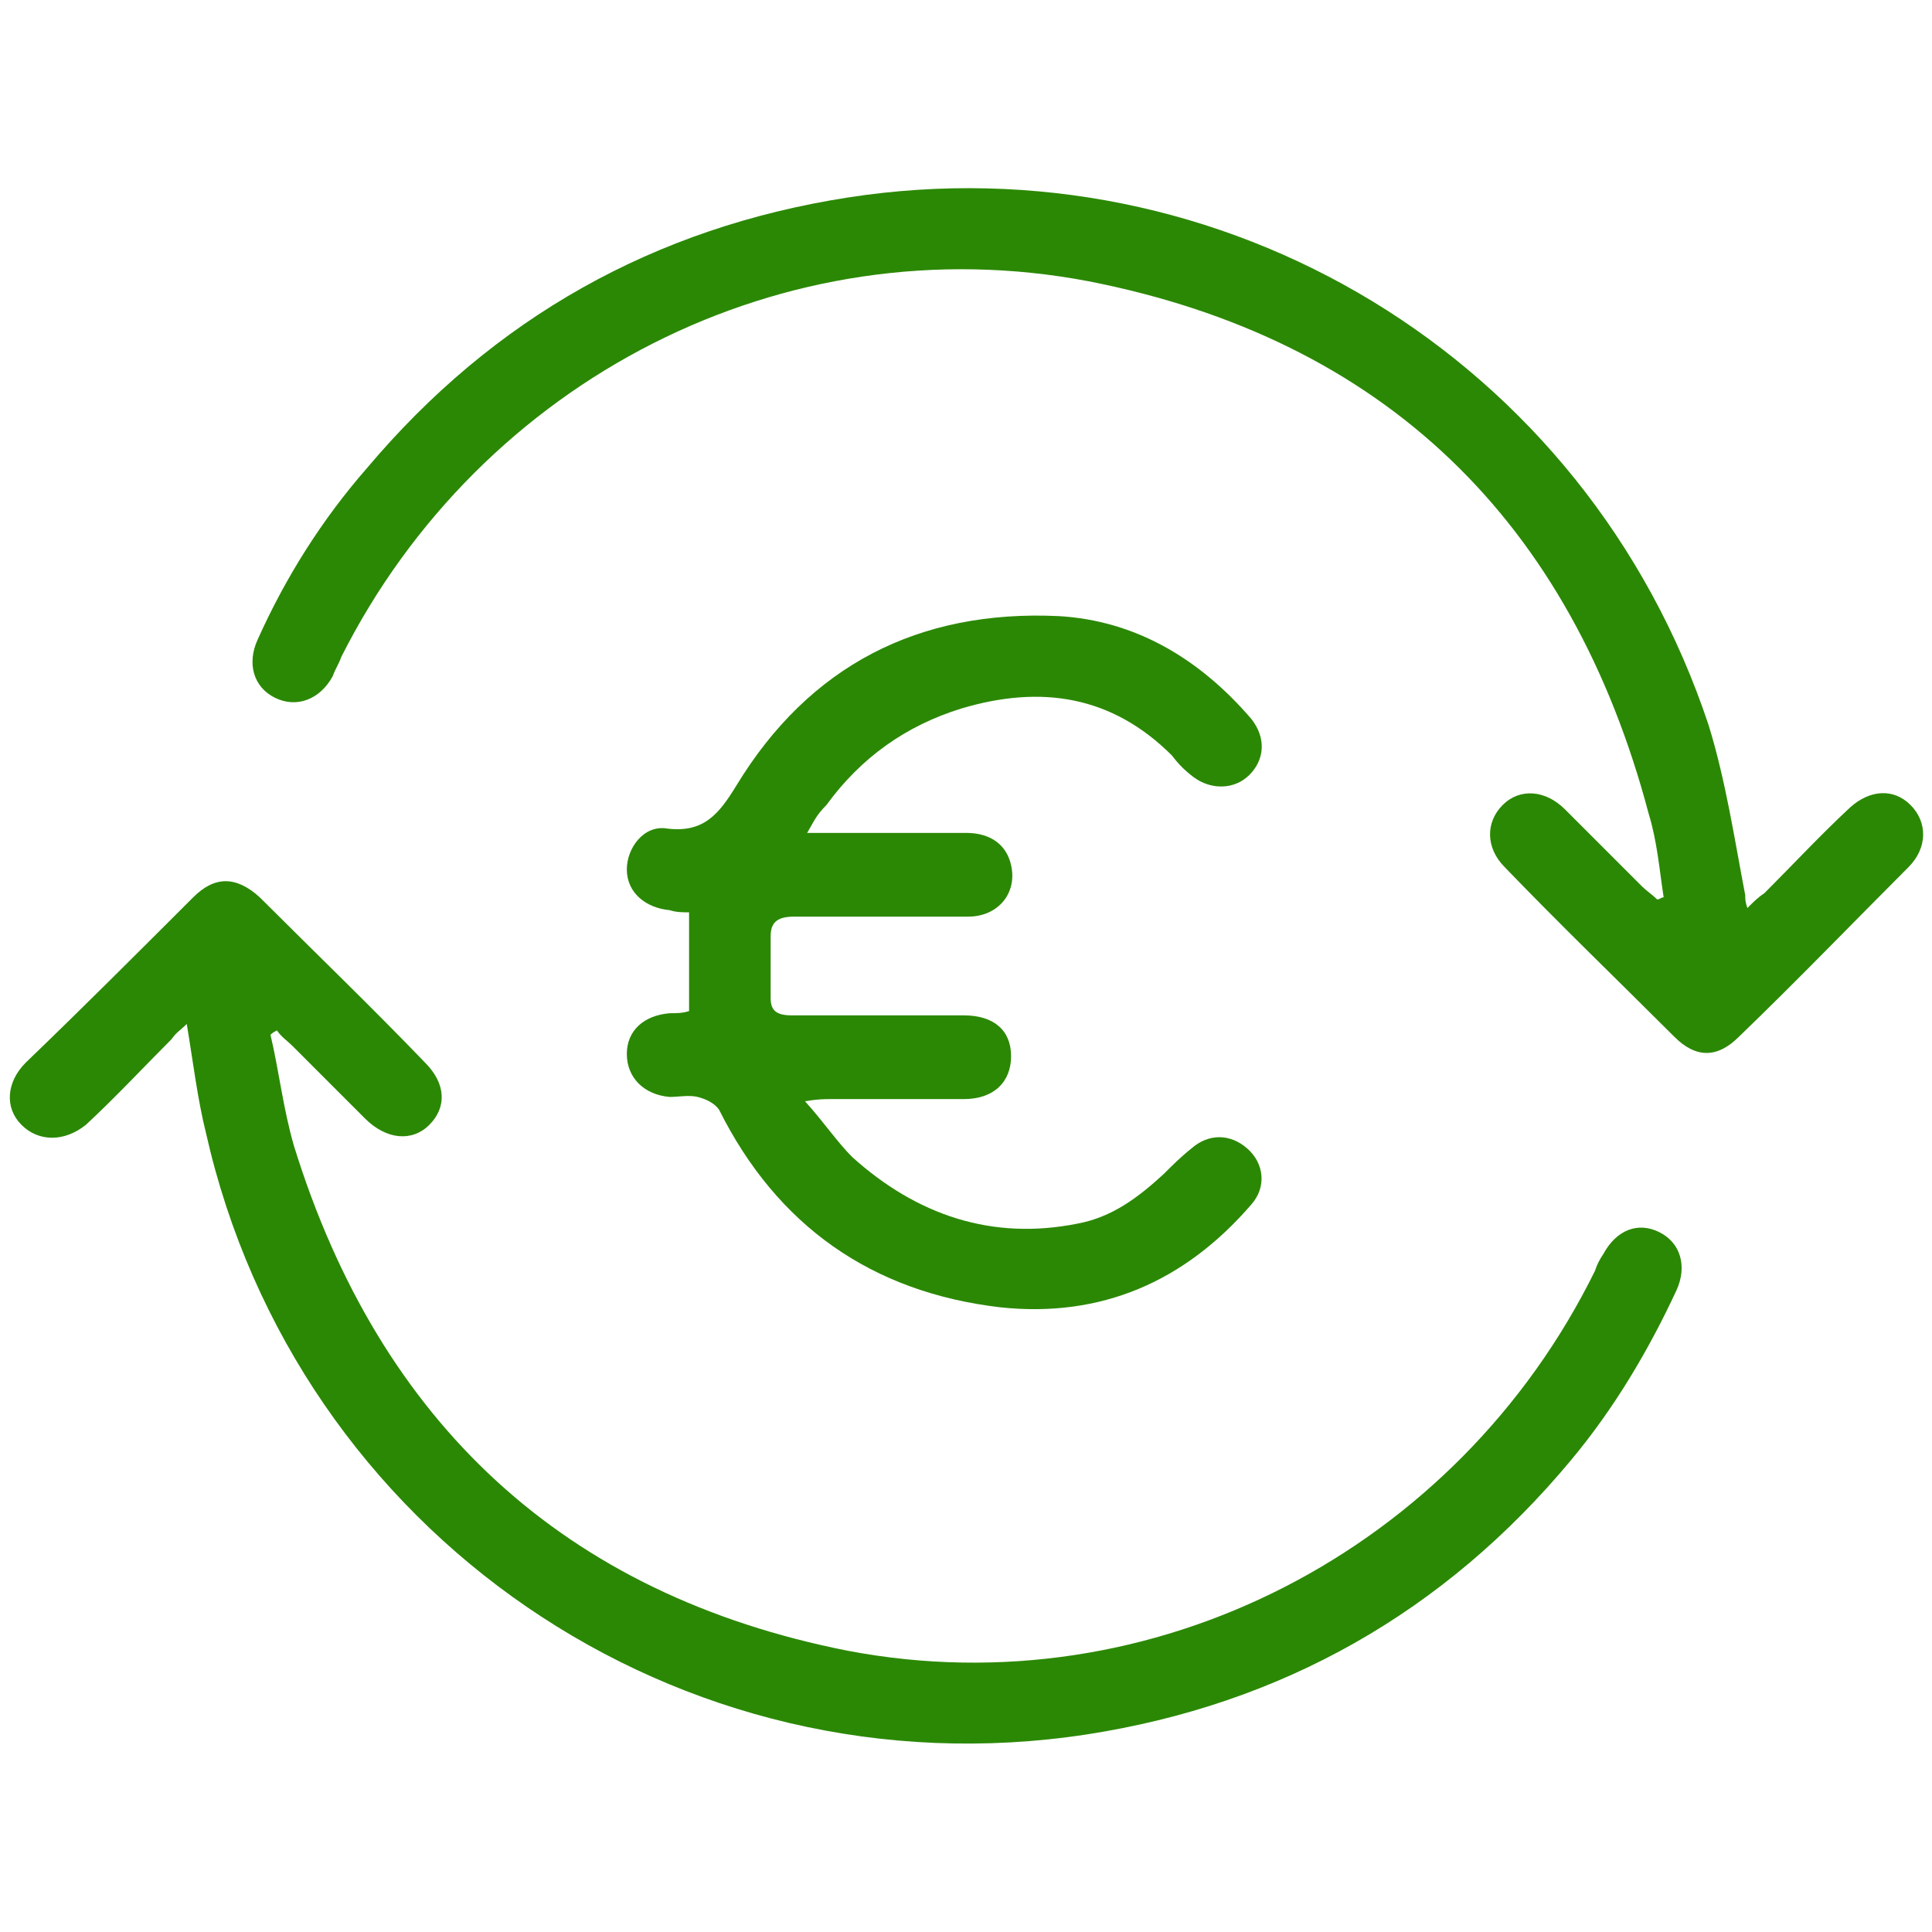 <?xml version="1.0" encoding="utf-8"?>
<!-- Generator: Adobe Illustrator 27.2.0, SVG Export Plug-In . SVG Version: 6.00 Build 0)  -->
<svg version="1.1" id="Layer_1" xmlns="http://www.w3.org/2000/svg" xmlns:xlink="http://www.w3.org/1999/xlink" x="0px" y="0px"
	 viewBox="0 0 90 90" style="enable-background:new 0 0 90 90;" xml:space="preserve">
<style type="text/css">
	.st0{display:none;}
	.st1{display:inline;}
	.st2{stroke:#000000;stroke-width:0.75;stroke-miterlimit:10;}
	.st3{stroke:#000000;stroke-miterlimit:10;}
	.st4{display:inline;stroke:#000000;stroke-width:0.5;stroke-miterlimit:10;}
	.st5{fill:#2B8804;}
</style>
<g class="st0">
	<path class="st1" d="M59.2,52.7H46.3c-0.6,0-1.1,0.5-1.1,1.1v6c0,0.6,0.5,1.1,1.1,1.1h12.9c0.6,0,1.1-0.5,1.1-1.1v-6
		C60.3,53.2,59.8,52.7,59.2,52.7z M58.1,58.6H47.4v-3.8h10.7L58.1,58.6z M31.5,51.1c-0.6,0-1.1,0.5-1.1,1.1s0.5,1.1,1.1,1.1
		c0.6,0,1.1-0.5,1.1-1.1S32.1,51.1,31.5,51.1z M31.5,58.4c-0.6,0-1.1,0.5-1.1,1.1s0.5,1.1,1.1,1.1c0.6,0,1.1-0.5,1.1-1.1
		S32.1,58.4,31.5,58.4z M83,87.5c-0.1-0.9-0.9-1.5-1.8-1.5H76V12.4c0-2.9-2.3-5.2-5.2-5.2H69V5.4c0-2.9-2.3-5.2-5.2-5.2H26.2
		c-2.9,0-5.2,2.3-5.2,5.2v1.7h-1.7c-2.9,0-5.2,2.3-5.2,5.2V86H8.8c-0.9,0-1.7,0.6-1.8,1.5c-0.2,1.1,0.7,2,1.7,2h72.5
		C82.3,89.6,83.2,88.6,83,87.5z M21,86.1h-3.5V12.4c0-1,0.8-1.7,1.7-1.7H21V86.1z M65.5,86.1h-41V70.3h41.1L65.5,86.1L65.5,86.1z
		 M65.5,66.8h-41V15.6h41.1L65.5,66.8L65.5,66.8z M65.5,12.1h-41V5.4c0-1,0.8-1.7,1.7-1.7h37.6c1,0,1.7,0.8,1.7,1.7V12.1z
		 M72.5,86.1H69V10.6h1.7c1,0,1.7,0.8,1.7,1.7v73.8C72.4,86.1,72.5,86.1,72.5,86.1z M35.3,58.4c-0.6,0-1.1,0.5-1.1,1.1
		s0.5,1.1,1.1,1.1s1.1-0.5,1.1-1.1C36.4,58.9,35.9,58.4,35.3,58.4z M31.5,54.8c-0.6,0-1.1,0.5-1.1,1.1s0.5,1.1,1.1,1.1
		c0.6,0,1.1-0.5,1.1-1.1C32.6,55.2,32.1,54.8,31.5,54.8z M39.2,54.8c-0.6,0-1.1,0.5-1.1,1.1s0.5,1.1,1.1,1.1s1.1-0.5,1.1-1.1
		C40.3,55.2,39.8,54.8,39.2,54.8z M39.2,51.1c-0.6,0-1.1,0.5-1.1,1.1s0.5,1.1,1.1,1.1s1.1-0.5,1.1-1.1S39.8,51.1,39.2,51.1z
		 M30.3,47.3h28.9c0.9,0,1.6-0.7,1.6-1.6v-16c0-0.9-0.7-1.6-1.6-1.6H30.3c-0.9,0-1.6,0.7-1.6,1.6v16C28.7,46.6,29.4,47.3,30.3,47.3z
		 M31.9,31.3h25.7v12.8H31.9V31.3z M35.3,51.1c-0.6,0-1.1,0.5-1.1,1.1s0.5,1.1,1.1,1.1s1.1-0.5,1.1-1.1
		C36.4,51.6,35.9,51.1,35.3,51.1z M35.3,54.8c-0.6,0-1.1,0.5-1.1,1.1s0.5,1.1,1.1,1.1s1.1-0.5,1.1-1.1
		C36.4,55.2,35.9,54.8,35.3,54.8z M39.2,58.4c-0.6,0-1.1,0.5-1.1,1.1s0.5,1.1,1.1,1.1s1.1-0.5,1.1-1.1S39.8,58.4,39.2,58.4z"/>
</g>
<g class="st0">
	<g class="st1">
		<g>
			<g>
				<path d="M56.1,58.5c0-0.8-0.6-1.4-1.4-1.4s-1.4,0.6-1.4,1.4v2.9c0,0.8,0.6,1.4,1.4,1.4s1.4-0.6,1.4-1.4V58.5z"/>
				<path d="M61.9,41.1c0-0.8-0.6-1.4-1.4-1.4S59,40.3,59,41.1V44c0,0.8,0.6,1.4,1.4,1.4s1.4-0.6,1.4-1.4L61.9,41.1L61.9,41.1z"/>
				<path d="M56.1,49.8c0-0.8-0.6-1.4-1.4-1.4s-1.4,0.6-1.4,1.4v2.9c0,0.8,0.6,1.4,1.4,1.4s1.4-0.6,1.4-1.4V49.8z"/>
				<path d="M56.1,67.2c0-0.8-0.6-1.4-1.4-1.4s-1.5,0.6-1.5,1.4v2.9c0,0.8,0.6,1.4,1.4,1.4s1.4-0.6,1.4-1.4L56.1,67.2L56.1,67.2z"/>
				<path d="M61.9,49.8c0-0.8-0.6-1.4-1.4-1.4S59,49,59,49.8v2.9c0,0.8,0.6,1.4,1.4,1.4s1.4-0.6,1.4-1.4L61.9,49.8L61.9,49.8z"/>
				<path d="M50.3,41.1c0-0.8-0.6-1.4-1.4-1.4s-1.4,0.6-1.4,1.4V44c0,0.8,0.6,1.4,1.4,1.4s1.4-0.6,1.4-1.4V41.1z"/>
				<path d="M56.1,41.1c0-0.8-0.6-1.4-1.4-1.4s-1.4,0.6-1.4,1.4V44c0,0.8,0.6,1.4,1.4,1.4s1.4-0.6,1.4-1.4V41.1z"/>
				<path d="M61.9,26.7v-2.9c0-0.8-0.6-1.4-1.4-1.4S59,22.9,59,23.7v2.9c0,0.8,0.6,1.4,1.4,1.4S61.9,27.5,61.9,26.7z"/>
				<path d="M50.3,49.8c0-0.8-0.6-1.4-1.4-1.4s-1.4,0.6-1.4,1.4v2.9c0,0.8,0.6,1.4,1.4,1.4s1.4-0.6,1.4-1.4V49.8z"/>
				<path d="M67.7,23.7c0-0.8-0.6-1.4-1.4-1.4s-1.4,0.6-1.4,1.4v2.9c0,0.8,0.6,1.4,1.4,1.4s1.4-0.6,1.4-1.4V23.7z"/>
				<path d="M48.8,57.1c-0.8,0-1.4,0.6-1.4,1.4v2.9c0,0.8,0.6,1.4,1.4,1.4s1.4-0.6,1.4-1.4v-2.9C50.3,57.7,49.7,57.1,48.8,57.1z"/>
				<path d="M73.5,67.2c0-0.8-0.6-1.4-1.4-1.4s-1.5,0.6-1.5,1.4v2.9c0,0.8,0.6,1.4,1.4,1.4s1.4-0.6,1.4-1.4L73.5,67.2L73.5,67.2z"/>
				<path d="M77.9,57.1c-0.8,0-1.4,0.6-1.4,1.4v2.9c0,0.8,0.6,1.4,1.4,1.4s1.4-0.6,1.4-1.4v-2.9C79.3,57.7,78.7,57.1,77.9,57.1z"/>
				<path d="M79.3,49.8c0-0.8-0.6-1.4-1.4-1.4s-1.4,0.6-1.4,1.4v2.9c0,0.8,0.6,1.4,1.4,1.4s1.4-0.6,1.4-1.4V49.8z"/>
				<path d="M73.5,49.8c0-0.8-0.6-1.4-1.4-1.4s-1.4,0.6-1.4,1.4v2.9c0,0.8,0.6,1.4,1.4,1.4s1.4-0.6,1.4-1.4V49.8z"/>
				<path d="M61.9,67.2c0-0.8-0.6-1.4-1.4-1.4S59,66.4,59,67.2v2.9c0,0.8,0.6,1.4,1.4,1.4s1.4-0.6,1.4-1.4L61.9,67.2L61.9,67.2z"/>
				<path d="M73.5,58.5c0-0.8-0.6-1.4-1.4-1.4s-1.4,0.6-1.4,1.4v2.9c0,0.8,0.6,1.4,1.4,1.4s1.4-0.6,1.4-1.4V58.5z"/>
				<path d="M61.9,58.5c0-0.8-0.6-1.4-1.4-1.4S59,57.7,59,58.5v2.9c0,0.8,0.6,1.4,1.4,1.4s1.4-0.6,1.4-1.4L61.9,58.5L61.9,58.5z"/>
				<path d="M32.9,32.4c0-0.8-0.6-1.4-1.4-1.4c-0.8,0-1.4,0.6-1.4,1.4v2.9c0,0.8,0.6,1.4,1.4,1.4c0.8,0,1.4-0.6,1.4-1.4V32.4z"/>
				<path d="M32.9,23.7c0-0.8-0.6-1.4-1.4-1.4c-0.8,0-1.4,0.6-1.4,1.4v2.9c0,0.8,0.6,1.4,1.4,1.4c0.8,0,1.4-0.6,1.4-1.4V23.7z"/>
				<path d="M21.3,67.2c0-0.8-0.6-1.4-1.4-1.4s-1.5,0.6-1.5,1.4v2.9c0,0.8,0.6,1.4,1.4,1.4s1.4-0.6,1.4-1.4L21.3,67.2L21.3,67.2z"/>
				<path d="M24.2,32.4v2.9c0,0.8,0.6,1.4,1.4,1.4s1.4-0.6,1.4-1.4v-2.9c0-0.8-0.6-1.4-1.4-1.4C24.8,31,24.2,31.6,24.2,32.4z"/>
				<path d="M32.9,15c0-0.8-0.6-1.4-1.4-1.4c-0.8,0-1.4,0.6-1.4,1.4v3c0,0.8,0.6,1.4,1.4,1.4c0.8,0,1.4-0.6,1.4-1.4V15z"/>
				<path d="M21.3,49.8c0-0.8-0.6-1.4-1.4-1.4s-1.4,0.6-1.4,1.4v2.9c0,0.8,0.6,1.4,1.4,1.4s1.4-0.6,1.4-1.4V49.8z"/>
				<path d="M21.3,58.5c0-0.8-0.6-1.4-1.4-1.4s-1.4,0.6-1.4,1.4v2.9c0,0.8,0.6,1.4,1.4,1.4s1.4-0.6,1.4-1.4V58.5z"/>
				<path d="M12.6,49.8v2.9c0,0.8,0.6,1.4,1.4,1.4s1.4-0.6,1.4-1.4v-2.9c0-0.8-0.6-1.4-1.4-1.4S12.6,49,12.6,49.8z"/>
				<path d="M32.9,58.5c0-0.8-0.6-1.4-1.4-1.4c-0.8,0-1.4,0.6-1.4,1.4v2.9c0,0.8,0.6,1.4,1.4,1.4c0.8,0,1.4-0.6,1.4-1.4V58.5z"/>
				<path d="M38.7,41.1c0-0.8-0.6-1.4-1.4-1.4c-0.8,0-1.4,0.6-1.4,1.4V44c0,0.8,0.6,1.4,1.4,1.4c0.8,0,1.4-0.6,1.4-1.4V41.1z"/>
				<path d="M38.7,32.4c0-0.8-0.6-1.4-1.4-1.4c-0.8,0-1.4,0.6-1.4,1.4v2.9c0,0.8,0.6,1.4,1.4,1.4c0.8,0,1.4-0.6,1.4-1.4V32.4z"/>
				<path d="M38.7,49.8c0-0.8-0.6-1.4-1.4-1.4c-0.8,0-1.4,0.6-1.4,1.4v2.9c0,0.8,0.6,1.4,1.4,1.4c0.8,0,1.4-0.6,1.4-1.4V49.8z"/>
				<path d="M37.2,57.1c-0.8,0-1.4,0.6-1.4,1.4v2.9c0,0.8,0.6,1.4,1.4,1.4c0.8,0,1.4-0.6,1.4-1.4v-2.9
					C38.7,57.7,38.1,57.1,37.2,57.1z"/>
				<path d="M38.7,23.7c0-0.8-0.6-1.4-1.4-1.4c-0.8,0-1.4,0.6-1.4,1.4v2.9c0,0.8,0.6,1.4,1.4,1.4c0.8,0,1.4-0.6,1.4-1.4V23.7z"/>
				<path d="M32.9,67.2c0-0.8-0.6-1.4-1.4-1.4c-0.8,0-1.4,0.6-1.4,1.4v2.9c0,0.8,0.6,1.4,1.4,1.4c0.8,0,1.4-0.6,1.4-1.4V67.2z"/>
				<path d="M32.9,49.8c0-0.8-0.6-1.4-1.4-1.4c-0.8,0-1.4,0.6-1.4,1.4v2.9c0,0.8,0.6,1.4,1.4,1.4c0.8,0,1.4-0.6,1.4-1.4V49.8z"/>
				<path d="M38.7,15c0-0.8-0.6-1.4-1.4-1.4c-0.8,0-1.4,0.6-1.4,1.4v3c0,0.8,0.6,1.4,1.4,1.4c0.8,0,1.4-0.6,1.4-1.4V15z"/>
				<path d="M32.9,41.1c0-0.8-0.6-1.4-1.4-1.4c-0.8,0-1.4,0.6-1.4,1.4V44c0,0.8,0.6,1.4,1.4,1.4c0.8,0,1.4-0.6,1.4-1.4V41.1z"/>
			</g>
		</g>
		<path class="st2" d="M66.2,81.2c0.8,0,1.4-0.6,1.4-1.4V33.4c0-0.7-0.5-1.2-1.1-1.4l-23.2-5.8c-0.4-0.1-0.9,0-1.2,0.3
			c-0.4,0.3-0.6,0.7-0.6,1.1v31.9c0,0.8,0.6,1.4,1.4,1.4c0.8,0,1.4-0.6,1.4-1.4v-30l20.3,5.1v45.3C64.8,80.6,65.4,81.2,66.2,81.2z"
			/>
		<path class="st2" d="M8.3,52.2c0.8,0,1.4-0.6,1.4-1.4v-7.3h14.5v36.2c0,0.8,0.6,1.4,1.4,1.4s1.4-0.6,1.4-1.4V42.1
			c0-0.8-0.6-1.4-1.4-1.4H8.2c-0.8,0-1.4,0.6-1.4,1.4v8.7C6.8,51.6,7.4,52.2,8.3,52.2z"/>
		<path class="st3" d="M86.6,86.1h-2.9V75.2c2.5-0.6,4.3-2.9,4.3-5.6c0-3.2-2.6-5.8-5.8-5.8s-5.8,2.6-5.8,5.8c0,2.7,1.9,4.9,4.3,5.6
			v10.9H44.5v-7.9c3.3-0.7,5.8-3.6,5.8-7.1c0-4-3.3-7.3-7.3-7.3s-7.3,3.3-7.3,7.3c0,3.5,2.5,6.4,5.8,7.1v7.9H9.7V69.5
			c3.3-0.7,5.8-3.6,5.8-7.1c0-4-3.3-7.3-7.3-7.3S1,58.4,1,62.4c0,3.5,2.5,6.4,5.8,7.1v16.6H2.4c-0.8,0-1.4,0.6-1.4,1.4
			S1.6,89,2.4,89h84.1c0.8,0,1.4-0.6,1.4-1.4C88,86.7,87.4,86.1,86.6,86.1z M3.9,62.3c0-2.4,2-4.4,4.3-4.4s4.3,2,4.3,4.4
			c0,2.4-2,4.4-4.3,4.4S3.9,64.7,3.9,62.3z M38.7,71c0-2.4,2-4.3,4.4-4.3s4.3,2,4.3,4.3c0,2.4-2,4.4-4.3,4.4
			C40.7,75.4,38.7,73.4,38.7,71z M79.3,69.6c0-1.6,1.3-2.9,2.9-2.9s2.9,1.3,2.9,2.9s-1.3,2.9-2.9,2.9C80.6,72.5,79.3,71.2,79.3,69.6
			z"/>
		<path class="st2" d="M19.8,37.7c0.8,0,1.4-0.6,1.4-1.4V25.5l5-2.5c0.5-0.2,0.8-0.7,0.8-1.3V11.6L34.3,8l7.3,3.6v10.2
			c0,0.8,0.6,1.4,1.4,1.4c0.8,0,1.5-0.6,1.5-1.4v-11c0-0.5-0.3-1.1-0.8-1.3l-7.9-3.9v-2c0-0.8-0.6-1.4-1.4-1.4
			c-0.8,0-1.4,0.6-1.4,1.4v2l-8,3.8c-0.5,0.2-0.8,0.7-0.8,1.3v10.2l-5,2.5c-0.5,0.2-0.8,0.7-0.8,1.3v11.6
			C18.4,37.1,19,37.7,19.8,37.7z"/>
		<path class="st2" d="M54.6,26.1c0.8,0,1.4-0.6,1.4-1.4v-6.1L70.5,15v24.2c0,0.6,0.4,1.1,0.9,1.4l10.7,4v14.9
			c0,0.8,0.6,1.4,1.4,1.4s1.4-0.6,1.4-1.4v-16c0-0.6-0.4-1.1-0.9-1.4l-10.7-4v-31c0-0.8-0.6-1.4-1.4-1.4s-1.4,0.6-1.4,1.4v4.8
			L54.3,16c-0.6,0.2-1.1,0.7-1.1,1.4v7.3C53.2,25.5,53.8,26.1,54.6,26.1z"/>
	</g>
</g>
<g id="Layer_6" class="st0">
	<g class="st1">
		<path d="M29.3,56.7c2.6-2.6,2.6-6.7,0-9.3c-1.2-1.2-2.9-1.9-4.6-1.9c-1,0-2,0.2-2.9,0.7C18.7,41.7,17,36.5,17,31
			C17,16.9,28,5.3,42,4.5c1-0.1,1.7-0.9,1.6-1.8c-0.1-1-0.9-1.7-1.8-1.6C26,1.9,13.5,15.1,13.5,31c0,6.3,1.9,12.4,5.6,17.5
			c-1.7,2.5-1.4,6,0.8,8.3c1.2,1.2,2.9,1.9,4.6,1.9S28.1,58,29.3,56.7z M22.5,49.9c0.6-0.6,1.4-0.9,2.2-0.9c0.8,0,1.6,0.3,2.2,0.9
			c1.2,1.2,1.2,3.2,0,4.4s-3.2,1.2-4.4,0C21.2,53.1,21.2,51.1,22.5,49.9z"/>
		<path d="M70.3,60.9c-1.1,0-2.1,0.3-3,0.8c-0.8-2.5-3.1-4.3-5.9-4.3c-1.7,0-3.3,0.7-4.5,1.9c-0.3-0.3-0.7-0.6-1-0.9
			c4-1.8,7.6-4.4,10.5-7.8c4.7-5.4,7.3-12.4,7.3-19.6c0-6.3-1.9-12.4-5.6-17.5c1.7-2.5,1.4-6-0.8-8.3c-2.6-2.6-6.7-2.6-9.3,0
			s-2.6,6.7,0,9.3c1.3,1.3,3,1.9,4.6,1.9c1,0,2-0.2,2.9-0.7c3.1,4.5,4.8,9.7,4.8,15.2c0,12.5-8.5,23.1-20.5,25.9v-9.3
			C56.6,45,61.2,38.4,61.2,31c0-9.7-7.9-17.7-17.7-17.7c-9.7,0-17.7,7.9-17.7,17.7c0,3.8,1.2,7.5,3.5,10.6c2,2.7,4.8,4.8,7.9,5.9
			v25.4L35,69.3c-1.8-3-5.6-4-8.7-2.2c-2.9,1.7-4,5.3-2.6,8.4l6.5,13c0.3,0.6,0.9,1,1.6,1c0.3,0,0.5-0.1,0.8-0.2
			c0.9-0.4,1.2-1.5,0.8-2.3L27,74c-0.7-1.4-0.1-3.1,1.2-3.8c1.4-0.8,3.2-0.3,4,1l5.4,8.8c0.4,0.7,1.2,1,1.9,0.8s1.3-0.9,1.3-1.7
			V39.4c0-1.5,1.2-2.7,2.7-2.7s2.7,1.2,2.7,2.7v6.8l0,0v26c0,1,0.8,1.7,1.7,1.7c1,0,1.7-0.8,1.7-1.7v-8.7c0-1.5,1.2-2.7,2.7-2.7
			S55,62,55,63.5v9.3c0,1,0.8,1.7,1.7,1.7c1,0,1.7-0.8,1.7-1.7v-9.3c0-1.5,1.2-2.7,2.7-2.7s2.7,1.2,2.7,2.7V73c0,1,0.8,1.7,1.7,1.7
			s1.7-0.8,1.7-1.7v-5.9c0-1.5,1.2-2.7,2.7-2.7s2.7,1.2,2.7,2.7v20.7c0,1,0.8,1.7,1.7,1.7c1,0,1.7-0.8,1.7-1.7V67.1
			C76.5,63.7,73.7,60.9,70.3,60.9z M60.3,12.1c-1.2-1.2-1.2-3.2,0-4.4c0.6-0.6,1.4-0.9,2.2-0.9s1.6,0.3,2.2,0.9
			c1.2,1.2,1.2,3.2,0,4.4S61.5,13.3,60.3,12.1z M29.4,31c0-7.8,6.4-14.2,14.2-14.2S57.8,23.2,57.8,31c0,5.5-3.2,10.5-8.1,12.8v-4.4
			c0-1-0.2-1.9-0.6-2.7c1.5-1.5,2.4-3.5,2.4-5.7c0-4.4-3.6-7.9-7.9-7.9c-4.4,0-7.9,3.6-7.9,7.9c0,2.1,0.9,4.1,2.3,5.6
			c-0.4,0.8-0.7,1.8-0.7,2.8v4.3C32.5,41.4,29.4,36.5,29.4,31z M40.4,34.1c-0.8-0.8-1.2-1.9-1.2-3.1c0-2.5,2-4.5,4.5-4.5
			s4.5,2,4.5,4.5c0,1.2-0.5,2.3-1.3,3.2c-0.9-0.6-2.1-0.9-3.2-0.9C42.4,33.2,41.3,33.5,40.4,34.1z"/>
	</g>
</g>
<g id="Layer_3" class="st0">
	<g class="st1">
		<path d="M87.6,7.2h-1.4V2.9c0-0.8-0.6-1.4-1.4-1.4L5.3,1.3c-0.8,0-1.4,0.6-1.4,1.4V7H2.4C1.7,7,1,7.6,1,8.4v18.7
			c0,0.8,0.6,1.4,1.4,1.4h1.4L3.7,88c0,0.8,0.6,1.4,1.4,1.4l79.5,0.2c0.8,0,1.4-0.6,1.4-1.4l0.1-59.5h1.4c0.8,0,1.4-0.6,1.4-1.4V8.6
			C89,7.8,88.4,7.2,87.6,7.2z M6.7,4.1l76.6,0.2v2.8L6.7,7V4.1z M32.2,55.5v5.7h-8.5v-5.7H32.2z M32.1,64v5.7h-8.5V64H32.1z
			 M32.1,72.5v5.7h-8.5v-5.7H32.1z M32.2,52.6H12.3V40.1h19.9V52.6z M12.3,55.4h8.5v5.7h-8.5L12.3,55.4z M12.3,63.9h8.5v5.7h-8.5
			L12.3,63.9z M12.2,72.4h8.5v5.7h-8.5L12.2,72.4z M12.2,86.6v-5.7h8.5v5.7H12.2z M23.6,81h8.5v5.7h-8.5L23.6,81z M83.2,86.8
			l-48.3-0.1l0.1-48c0-0.8-0.6-1.4-1.4-1.4H10.9c-0.8,0-1.4,0.6-1.4,1.4l-0.1,48H6.6l0.1-58.1l76.6,0.2L83.2,86.8z M86.1,25.9
			L3.8,25.7V9.8L86.2,10L86.1,25.9z"/>
		<circle cx="9.5" cy="18.3" r="1.4"/>
		<circle cx="73.4" cy="18.4" r="1.4"/>
		<circle cx="66.3" cy="18.4" r="1.4"/>
		<circle cx="59.2" cy="18.4" r="1.4"/>
		<circle cx="52.1" cy="18.4" r="1.4"/>
		<circle cx="45" cy="18.3" r="1.4"/>
		<circle cx="37.9" cy="18.3" r="1.4"/>
		<circle cx="30.8" cy="18.3" r="1.4"/>
		<circle cx="23.7" cy="18.3" r="1.4"/>
		<circle cx="16.6" cy="18.3" r="1.4"/>
		<circle cx="80.5" cy="18.4" r="1.4"/>
		<path d="M79,37.4l-39.7-0.1c-0.8,0-1.4,0.6-1.4,1.4l-0.1,43.7c0,0.8,0.6,1.4,1.4,1.4l39.7,0.1c0.8,0,1.4-0.6,1.4-1.4l0.1-43.7
			C80.4,38,79.8,37.4,79,37.4z M70.2,45.9h0.6l0.7,2.8h-2L70.2,45.9z M58.8,45.8h0.6l0.7,2.8h-2L58.8,45.8z M47.5,45.8h0.6l0.7,2.8
			h-2L47.5,45.8z M46.5,81l1-11.1h0.4l1,11.1H46.5z M57.9,81.1l1-11.1h0.4l1,11.1H57.9z M69.2,81.1l1-11.1h0.4l1,11.1H69.2z
			 M77.5,81.1h-3l-1-11.1c0.8-0.1,1.3-0.8,1.2-1.6c-0.1-0.7-0.7-1.2-1.4-1.2h-5.7c-0.8,0-1.4,0.6-1.4,1.4c0,0.7,0.5,1.3,1.2,1.4
			l-1,11.1h-3.2l-1-11.1c0.8-0.1,1.3-0.8,1.2-1.6c-0.1-0.7-0.7-1.2-1.4-1.2h-5.7c-0.8,0-1.4,0.6-1.4,1.4c0,0.7,0.5,1.3,1.2,1.4
			l-1,11.1h-3.2l-1-11.1c0.8-0.1,1.3-0.8,1.2-1.6c-0.1-0.7-0.7-1.2-1.4-1.2H45c-0.8,0-1.4,0.6-1.4,1.4c0,0.7,0.5,1.3,1.2,1.4
			l-1,11.1h-3V64.3l36.9,0.1L77.5,81.1z M77.6,61.5l-36.9-0.1V40.1h5.7v2.8c-0.7,0-1.2,0.4-1.4,1.1l-1.4,5.7c-0.2,0.8,0.3,1.5,1,1.7
			c0.1,0,0.2,0,0.3,0h5.7c0.8,0,1.4-0.6,1.4-1.4c0-0.1,0-0.2,0-0.3L50.6,44c-0.2-0.6-0.7-1.1-1.4-1.1v-2.8h8.5v2.8
			c-0.7,0-1.2,0.4-1.4,1.1l-1.4,5.7c-0.2,0.8,0.3,1.5,1,1.7c0.1,0,0.2,0,0.3,0h5.7c0.8,0,1.4-0.6,1.4-1.4c0-0.1,0-0.2,0-0.3L61.9,44
			c-0.2-0.6-0.7-1.1-1.4-1.1v-2.8H69v2.8c-0.7,0-1.2,0.4-1.4,1.1l-1.4,5.7c-0.2,0.8,0.3,1.5,1,1.7c0.1,0,0.2,0,0.3,0h5.7
			c0.8,0,1.4-0.6,1.4-1.4c0-0.1,0-0.2,0-0.3L73.2,44c-0.2-0.6-0.7-1.1-1.4-1.1v-2.8h5.7L77.6,61.5z"/>
	</g>
</g>
<g id="Layer_4" class="st0">
	<path class="st1" d="M27,64.5v3c0,0.8,0.7,1.5,1.5,1.5s1.5-0.7,1.5-1.5v-3c0-0.8-0.7-1.5-1.5-1.5S27,63.7,27,64.5z"/>
	<path class="st4" d="M34.5,84c0.8,0,1.5-0.7,1.5-1.5v-36c0-0.8-0.7-1.5-1.5-1.5h-21c-0.8,0-1.5,0.7-1.5,1.5v36
		c0,0.8,0.7,1.5,1.5,1.5s1.5-0.7,1.5-1.5V48h18v34.5C33,83.3,33.7,84,34.5,84z"/>
	<path class="st1" d="M62.6,54.4c-0.6-0.6-1.5-0.6-2.1,0s-0.6,1.5,0,2.1l6,6c0.3,0.3,0.7,0.4,1.1,0.4s0.8-0.1,1.1-0.4
		c0.6-0.6,0.6-1.5,0-2.1L62.6,54.4z"/>
	<path class="st4" d="M76.6,78c0.8,0,1.4-0.7,1.4-1.5v-30c0-0.8-0.6-1.5-1.4-1.5H42.4c-0.8,0-1.4,0.7-1.4,1.5v30
		c0,0.8,0.6,1.5,1.4,1.5H76.6z M43.8,48h31.3v27H43.8V48z"/>
	<path class="st1" d="M68.6,51.4c-0.6-0.6-1.5-0.6-2.1,0s-0.6,1.5,0,2.1l3,3c0.3,0.3,0.7,0.4,1.1,0.4s0.8-0.1,1.1-0.4
		c0.6-0.6,0.6-1.5,0-2.1L68.6,51.4z"/>
	<path class="st1" d="M77.4,9V6c0-2.8-2.4-5-5.3-5H15.8c-2.9,0-5.3,2.3-5.3,5v3C3.1,19,0,23.6,0,24.6l0,0V28c0,2.9,1.8,5.6,4.6,7.2
		v53.2c0,0.9,0.8,1.7,1.8,1.7h77.3c1,0,1.8-0.8,1.8-1.7V35.1c2.8-1.5,4.6-4.3,4.6-7.2v-3.4l0,0C90,23.6,89,22,77.4,9z M85,23
		l-10.6-0.1l-6.9-11.8h7.1L85,23z M46.8,26.2h10.5v1.7c0,2.8-2.4,5-5.3,5s-5.3-2.3-5.3-5L46.8,26.2L46.8,26.2z M45.7,11.1H53l4,11.8
		H46.8L45.7,11.1z M56.6,11.1h7.2l6.9,11.8H60.6L56.6,11.1z M60.8,26.2h10.5v1.7c0,2.8-2.4,5-5.3,5s-5.3-2.3-5.3-5L60.8,26.2
		L60.8,26.2z M14.1,6c0-0.9,0.8-1.7,1.8-1.7h56.3c1,0,1.8,0.8,1.8,1.7v1.7c-1.7,0-58.1,0-59.8,0V6H14.1z M33,22.9l1.9-11.8h7.3
		l1,11.8H33z M43.2,26.2v1.7c0,2.8-2.4,5-5.3,5s-5.3-2.3-5.3-5v-1.7H43.2z M19.3,22.9l4.8-11.8h7.2l-1.9,11.8H19.3z M29.2,26.2v1.7
		c0,2.8-2.4,5-5.3,5s-5.3-2.3-5.3-5v-1.7H29.2z M13.4,11.1h7.1l-4.8,11.8L5,23L13.4,11.1z M3.5,27.9v-1.7h11.6v1.7
		c0,2.6-2.8,5-5.8,5c-0.8,0-1.6-0.2-2.3-0.5C4.9,31.6,3.5,29.8,3.5,27.9z M81.9,86.6H41.8h-3.5H18.6h-3.5h-7V36.2
		c0.4,0.1,0.8,0.1,1.2,0.1c2.3,0,4.7-0.9,6.4-2.4c0.4-0.3,0.7-0.7,1.1-1.1c1.6,2.1,4.2,3.5,7.1,3.5s5.4-1.3,7-3.4
		c1.6,2,4.2,3.4,7,3.4s5.4-1.3,7-3.4c1.6,2,4.2,3.4,7,3.4s5.4-1.3,7-3.4c1.6,2,4.2,3.4,7,3.4c2.9,0,5.5-1.4,7.1-3.5
		c0.3,0.4,0.7,0.7,1.1,1.1c1.8,1.5,4.1,2.4,6.4,2.4c0.4,0,0.8,0,1.2-0.1v50.4C81.7,86.6,81.9,86.6,81.9,86.6z M86.5,27.9
		c0,1.9-1.5,3.8-3.6,4.6c-0.7,0.3-1.4,0.4-2.2,0.4c-3,0-5.8-2.4-5.8-5v-1.7h11.6V27.9z"/>
</g>
<g>
	<path class="st5" d="M12.6,48.2c0.4,1.7,0.6,3.5,1.1,5.2c4,12.9,12.6,20.9,25.8,23.5c14.2,2.7,28.4-4.7,34.8-17.7
		c0.1-0.3,0.2-0.5,0.4-0.8c0.6-1.1,1.6-1.5,2.6-1c1,0.5,1.3,1.6,0.8,2.7c-1.3,2.8-2.9,5.5-4.9,7.9c-5.9,7.1-13.5,11.4-22.6,12.8
		c-19,2.9-36.8-9.4-41-28c-0.4-1.6-0.6-3.3-0.9-5.1c-0.3,0.3-0.5,0.4-0.7,0.7c-1.3,1.3-2.6,2.7-4,4C3,53.2,1.8,53.2,1,52.4
		c-0.8-0.8-0.7-2,0.2-2.9C3.8,47,6.4,44.4,9,41.8c1-1,2-1,3.1,0c2.6,2.6,5.2,5.1,7.7,7.7c1,1,1,2.1,0.2,2.9c-0.8,0.8-2,0.7-3-0.3
		c-1.1-1.1-2.3-2.3-3.4-3.4c-0.2-0.2-0.5-0.4-0.7-0.7C12.7,48.1,12.6,48.2,12.6,48.2z"/>
	<path class="st5" d="M81.4,42.3c0.3-0.3,0.5-0.5,0.8-0.7c1.3-1.3,2.6-2.7,4-4c0.9-0.8,2-0.9,2.8-0.1c0.8,0.8,0.8,2-0.1,2.9
		c-2.6,2.6-5.2,5.3-7.9,7.9c-1,1-2,1-3,0c-2.6-2.6-5.3-5.2-7.9-7.9c-0.9-0.9-0.9-2.1-0.1-2.9c0.8-0.8,2-0.7,2.9,0.2
		c1.2,1.2,2.4,2.4,3.6,3.6c0.2,0.2,0.5,0.4,0.7,0.6c0.1,0,0.2-0.1,0.3-0.1c-0.2-1.3-0.3-2.6-0.7-3.9c-3.6-13.6-12.3-22.1-26.1-24.8
		c-14.2-2.7-28.3,4.6-34.8,17.5c-0.1,0.3-0.3,0.6-0.4,0.9c-0.6,1.1-1.7,1.5-2.7,1c-1-0.5-1.3-1.6-0.8-2.7c1.3-2.9,3-5.6,5.1-8
		c5.9-7,13.4-11.2,22.4-12.6c17.4-2.7,34.4,7.4,40.1,24.6c0.8,2.6,1.2,5.3,1.7,7.9C81.3,41.9,81.3,42,81.4,42.3z"/>
	<path class="st5" d="M37.6,38.8c2.6,0,5,0,7.4,0c1.2,0,1.9,0.6,2.1,1.5c0.3,1.3-0.6,2.4-2,2.4c-2.7,0-5.4,0-8.1,0
		c-0.7,0-1.1,0.2-1.1,0.9c0,1,0,2,0,2.9c0,0.6,0.3,0.8,1,0.8c2.7,0,5.3,0,8,0c1.4,0,2.2,0.7,2.2,1.9c0,1.2-0.8,2-2.2,2
		c-2.1,0-4.1,0-6.2,0c-0.3,0-0.6,0-1.2,0.1c0.9,1,1.5,1.9,2.2,2.6c3,2.7,6.5,3.9,10.5,3.1c1.6-0.3,2.8-1.2,4-2.3
		c0.4-0.4,0.8-0.8,1.3-1.2c0.8-0.7,1.8-0.7,2.6,0c0.8,0.7,0.9,1.8,0.2,2.6c-3.1,3.6-7,5.3-11.7,4.8c-6-0.7-10.4-3.8-13.1-9.2
		c-0.2-0.3-0.6-0.5-1-0.6c-0.4-0.1-0.9,0-1.3,0c-1.2-0.1-2-0.9-2-2c0-1.1,0.8-1.8,2-1.9c0.3,0,0.6,0,0.9-0.1c0-1.5,0-3,0-4.6
		c-0.3,0-0.6,0-0.9-0.1c-1.1-0.1-2-0.8-2-1.9c0-1,0.8-2.1,1.9-1.9c1.7,0.2,2.4-0.7,3.2-2c3.4-5.6,8.5-8.2,15-7.9
		c3.6,0.2,6.6,2,9,4.8c0.7,0.9,0.6,1.9-0.1,2.6c-0.7,0.7-1.8,0.7-2.6,0.1c-0.4-0.3-0.7-0.6-1-1c-2.8-2.8-6.1-3.3-9.8-2.2
		c-2.6,0.8-4.7,2.3-6.3,4.5C38,38,37.9,38.3,37.6,38.8z"/>
</g>
</svg>
